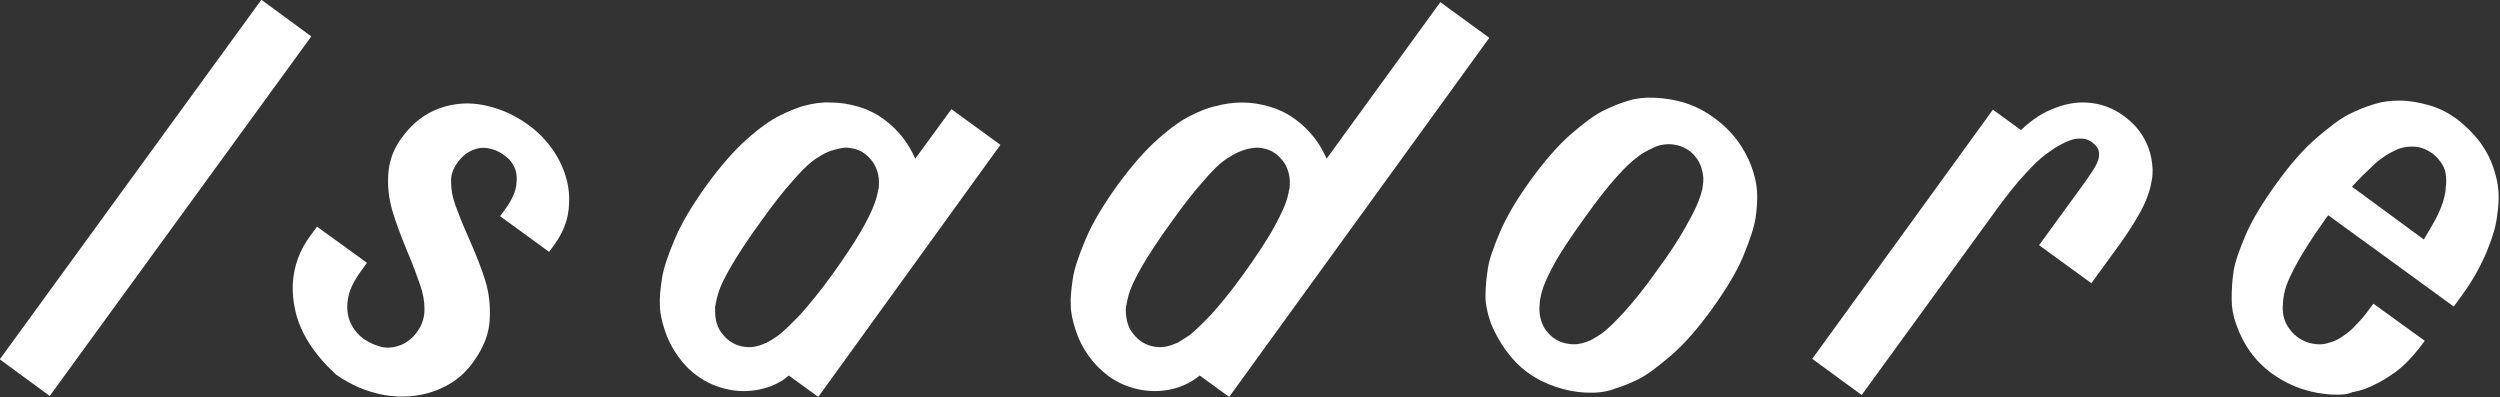 <svg xmlns="http://www.w3.org/2000/svg" height="34" width="213.951" xml:space="preserve" viewBox="0 0 213.951 34" y="0px" x="0px" id="Layer_1" version="1.1"><rect x="0" y="0" width="213.951" height="34" fill="#333333" stroke="none"/><defs id="defs2814"></defs>
<style id="style2793" type="text/css">
	.st0{fill:#FFFFFF;}
</style>
<g transform="matrix(0.407,0,0,0.407,-38.153,-38.072)" id="g2809">
	<path id="path2795" d="m 93.7,169.1 55,-75.6 10.5,7.7 -55,75.6 z" class="st0"></path>
	<path id="path2797" d="m 157.6,163.7 c -1.7,-3.3 -2.4,-6.8 -2.3,-10.4 0.2,-3.7 1.4,-7.1 3.7,-10.2 l 1.4,-1.9 10.5,7.6 -1.5,2.1 c -1.4,2 -2.3,3.9 -2.5,5.6 -0.3,1.8 -0.1,3.4 0.5,4.8 0.6,1.4 1.6,2.6 2.8,3.5 1.2,0.8 2.5,1.4 3.8,1.7 1.3,0.3 2.7,0.1 4,-0.4 1.3,-0.5 2.6,-1.5 3.6,-3 0.9,-1.3 1.4,-2.8 1.4,-4.5 0,-1.7 -0.3,-3.4 -0.9,-5.1 -0.6,-1.7 -1.4,-4 -2.6,-6.8 -1.5,-3.6 -2.6,-6.6 -3.3,-9 -0.7,-2.5 -1,-5 -0.8,-7.7 0.2,-2.7 1.1,-5.2 2.9,-7.6 2.2,-3 4.8,-5 7.9,-6.1 3.1,-1.1 6.3,-1.3 9.5,-0.6 3.3,0.7 6.2,2 9,4 2.8,2 5,4.5 6.6,7.5 1.5,2.9 2.3,6 2.1,9.2 -0.1,3.2 -1.2,6 -3.1,8.6 l -1.1,1.5 -10.3,-7.5 1.1,-1.5 c 1.3,-1.8 2.1,-3.5 2.3,-5 0.2,-1.5 0.1,-2.8 -0.4,-3.8 -0.5,-1.1 -1.3,-2 -2.4,-2.7 -1,-0.7 -2,-1.1 -3.2,-1.3 -1.2,-0.2 -2.3,0 -3.4,0.5 -1.1,0.5 -2.1,1.3 -3,2.6 -0.9,1.2 -1.4,2.6 -1.3,4.1 0,1.6 0.3,3.1 0.9,4.8 0.6,1.6 1.4,3.8 2.6,6.4 1.6,3.7 2.9,6.8 3.7,9.5 0.8,2.6 1.1,5.4 0.9,8.4 -0.2,3 -1.4,5.8 -3.4,8.6 -2.1,3 -4.9,5 -8.3,6.2 -3.4,1.2 -6.9,1.4 -10.5,0.8 -3.7,-0.7 -7,-2.1 -10.1,-4.3 -2.8,-2.6 -5.1,-5.3 -6.8,-8.6 z" class="st0"></path>
	<path id="path2799" d="m 259.6,172.5 c -1.7,1.5 -3.7,2.4 -6,2.9 -2.3,0.5 -4.6,0.5 -6.9,0 -2.3,-0.5 -4.4,-1.4 -6.3,-2.8 -1.6,-1.1 -3,-2.6 -4.2,-4.3 -1.2,-1.7 -2.1,-3.5 -2.7,-5.4 -0.6,-1.9 -1,-3.5 -1,-5.1 -0.1,-1.6 0.1,-3.4 0.4,-5.5 0.3,-2.1 1.2,-4.9 2.7,-8.4 1.4,-3.4 3.7,-7.2 6.7,-11.4 3,-4.1 5.8,-7.3 8.5,-9.7 2.7,-2.4 5,-4 6.8,-4.9 1.8,-0.9 3.5,-1.6 5.1,-2.1 h 0.1 c 1.8,-0.5 3.7,-0.8 5.6,-0.7 2,0 3.9,0.3 5.9,0.9 2,0.6 3.8,1.5 5.4,2.7 1.5,1.1 2.8,2.4 3.9,3.8 1.1,1.4 1.9,2.9 2.6,4.4 l 7.6,-10.4 10.3,7.5 -38.3,53 z m -15.3,-11.6 c 0.2,0.9 0.5,1.7 1,2.4 0.5,0.7 1.1,1.4 1.8,1.9 0.7,0.5 1.5,0.9 2.3,1.1 0.8,0.2 1.7,0.3 2.6,0.2 0.9,-0.1 1.8,-0.4 2.7,-0.8 h 0.1 c 0.7,-0.4 1.6,-0.9 2.7,-1.7 1,-0.8 2.5,-2.2 4.5,-4.3 1.9,-2.1 4.2,-4.9 6.8,-8.5 2.5,-3.5 4.5,-6.5 5.9,-8.9 1.4,-2.4 2.3,-4.3 2.8,-5.6 0.5,-1.3 0.8,-2.4 0.9,-3.3 l 0.1,-0.2 c 0.1,-1 0.1,-2 -0.1,-2.9 -0.2,-0.9 -0.5,-1.7 -1,-2.5 -0.5,-0.7 -1.1,-1.4 -1.8,-1.9 -0.7,-0.6 -1.5,-0.9 -2.4,-1.1 -0.8,-0.2 -1.7,-0.3 -2.6,-0.1 -0.9,0.2 -1.8,0.4 -2.8,0.8 -1.1,0.5 -2.1,1.1 -3.2,1.9 -1,0.8 -2.4,2.1 -4.2,4.2 -1.8,2 -4.1,4.9 -6.8,8.7 -2.7,3.7 -4.7,6.8 -6.1,9.2 -1.4,2.4 -2.2,4.1 -2.6,5.3 -0.4,1.2 -0.6,2.3 -0.8,3.3 v 0 c 0,1 0,1.9 0.2,2.8 z" class="st0"></path>
	<path id="path2801" d="m 346,172.5 c -1.7,1.4 -3.7,2.4 -6,2.9 -2.3,0.5 -4.6,0.5 -6.9,0 -2.3,-0.5 -4.4,-1.4 -6.3,-2.8 -1.6,-1.2 -3,-2.6 -4.2,-4.3 -1.2,-1.7 -2.1,-3.5 -2.7,-5.4 -0.6,-1.9 -1,-3.6 -1,-5.1 -0.1,-1.6 0.1,-3.4 0.4,-5.5 0.3,-2.1 1.2,-4.9 2.7,-8.4 1.4,-3.4 3.7,-7.2 6.7,-11.4 3,-4.1 5.8,-7.3 8.5,-9.7 2.7,-2.4 5,-4 6.8,-4.9 1.8,-0.9 3.5,-1.6 5.1,-2 h 0.1 c 1.8,-0.5 3.7,-0.8 5.7,-0.8 2,0 3.9,0.3 5.9,0.9 2,0.6 3.8,1.5 5.4,2.7 1.5,1.1 2.8,2.4 3.9,3.8 1.1,1.4 1.9,2.9 2.6,4.4 l 23.9,-32.9 10.3,7.5 -54.7,75.5 z m -15.3,-11.6 c 0.2,0.9 0.5,1.7 1,2.4 0.5,0.7 1.1,1.4 1.8,1.9 0.7,0.5 1.5,0.9 2.3,1.1 0.8,0.2 1.7,0.3 2.6,0.2 0.9,-0.1 1.8,-0.4 2.7,-0.8 h 0.1 c 0.7,-0.4 1.6,-1 2.7,-1.7 1,-0.8 2.5,-2.2 4.5,-4.3 1.9,-2.1 4.2,-4.9 6.8,-8.5 2.5,-3.5 4.5,-6.5 5.9,-8.9 1.4,-2.5 2.3,-4.3 2.8,-5.6 0.5,-1.3 0.8,-2.4 0.9,-3.3 l 0.1,-0.2 c 0.1,-1 0.1,-2 -0.1,-2.9 -0.2,-0.9 -0.5,-1.7 -1,-2.5 -0.5,-0.7 -1.1,-1.4 -1.8,-1.9 -0.8,-0.6 -1.5,-0.9 -2.4,-1.1 -0.8,-0.2 -1.7,-0.3 -2.6,-0.1 -0.9,0.1 -1.8,0.4 -2.8,0.8 -1.1,0.5 -2.1,1.1 -3.2,1.9 -1.1,0.8 -2.4,2.1 -4.2,4.2 -1.8,2 -4.1,4.9 -6.8,8.7 -2.7,3.7 -4.7,6.8 -6.1,9.2 -1.4,2.4 -2.2,4.2 -2.6,5.3 -0.4,1.2 -0.6,2.3 -0.8,3.3 v 0 c -0.1,1 0,1.9 0.2,2.8 z" class="st0"></path>
	<path id="path2803" d="m 427.2,176.1 c -2.1,-0.1 -4.2,-0.5 -6.3,-1.2 -2.1,-0.7 -4.1,-1.7 -5.9,-3 -1.8,-1.3 -3.3,-2.9 -4.7,-4.8 -1.3,-1.9 -2.4,-3.8 -3.1,-5.7 -0.7,-2 -1.1,-3.8 -1.1,-5.4 v -0.4 c 0,-1.8 0.2,-3.6 0.5,-5.6 0.3,-2 1.2,-4.5 2.6,-7.8 1.4,-3.2 3.5,-6.8 6.4,-10.8 2.9,-4 5.7,-7.2 8.4,-9.6 2.7,-2.3 4.9,-4 6.7,-4.9 1.8,-0.9 3.5,-1.6 5.2,-2.1 l 0.3,-0.1 c 1.6,-0.5 3.4,-0.7 5.5,-0.6 2.1,0.1 4.2,0.4 6.4,1.1 2.2,0.7 4.1,1.7 5.9,3 2,1.4 3.6,3 5,4.8 1.3,1.8 2.3,3.6 3,5.5 0.7,1.9 1.1,3.6 1.2,5.3 0.1,1.6 0,3.4 -0.3,5.5 -0.3,2 -1.2,4.7 -2.6,8.1 -1.4,3.4 -3.7,7.1 -6.7,11.3 -3,4.1 -5.8,7.3 -8.5,9.6 -2.7,2.3 -4.9,4 -6.7,4.9 -1.8,0.9 -3.5,1.6 -5.2,2.1 l -0.2,0.1 c -1.8,0.6 -3.7,0.8 -5.8,0.7 z m 1,-11 c 0.7,-0.4 1.6,-0.9 2.7,-1.7 1,-0.8 2.5,-2.2 4.4,-4.3 1.9,-2.1 4.2,-4.9 6.8,-8.6 2.6,-3.5 4.6,-6.6 6,-9.1 1.4,-2.5 2.4,-4.4 2.8,-5.6 0.5,-1.3 0.8,-2.3 0.9,-3.2 v -0.1 c 0.2,-1 0.1,-2 -0.1,-2.9 -0.2,-0.9 -0.5,-1.7 -1,-2.5 -0.5,-0.7 -1.1,-1.4 -1.8,-1.9 -0.8,-0.5 -1.5,-0.9 -2.4,-1.1 -0.8,-0.2 -1.7,-0.3 -2.6,-0.2 -0.9,0.1 -1.8,0.3 -2.7,0.8 -1.1,0.5 -2.2,1.1 -3.2,1.9 -1,0.7 -2.5,2.1 -4.3,4.1 -1.8,2 -4.1,4.9 -6.8,8.7 -2.6,3.6 -4.6,6.6 -6,9 -1.3,2.4 -2.2,4.2 -2.6,5.4 -0.4,1.2 -0.7,2.3 -0.8,3.4 v 0.1 c -0.1,1 -0.1,2 0.1,2.9 0.2,0.9 0.5,1.7 1,2.5 0.5,0.7 1.1,1.4 1.8,1.9 0.7,0.5 1.5,0.9 2.4,1.1 0.9,0.2 1.7,0.3 2.6,0.2 0.9,-0.1 1.8,-0.4 2.8,-0.8 z" class="st0"></path>
	<path id="path2805" d="m 474.8,169 38,-52.4 5.9,4.3 c 2.3,-2.2 4.7,-3.8 7.3,-4.7 2.6,-1 5.1,-1.3 7.5,-1 2.5,0.3 4.7,1.2 6.8,2.7 1.6,1.2 2.9,2.5 3.9,4.1 1,1.6 1.6,3.2 1.9,4.8 0.3,1.6 0.4,3.2 0.1,4.6 -0.2,1.3 -0.6,2.8 -1.2,4.2 -0.6,1.5 -1.5,3.1 -2.6,4.9 -1.1,1.8 -2.6,4 -4.4,6.4 l -4.5,6.2 -11,-8 9.6,-13.2 c 1,-1.4 1.8,-2.6 2.3,-3.5 0.5,-0.9 0.8,-1.8 0.7,-2.6 0,-0.9 -0.5,-1.6 -1.4,-2.3 -0.9,-0.7 -1.9,-0.9 -3.1,-0.8 -1.2,0.1 -2.4,0.6 -3.8,1.4 -0.8,0.4 -1.7,1 -2.9,1.9 -1.2,0.9 -2.6,2.2 -4.3,4.1 -1.8,1.9 -3.7,4.3 -5.9,7.3 l -28.5,39.2 z" class="st0"></path>
	<path id="path2807" d="m 584,176.5 c -1.8,-0.1 -3.8,-0.4 -6,-1.1 -2.2,-0.7 -4.4,-1.8 -6.5,-3.3 -1.8,-1.3 -3.3,-2.8 -4.6,-4.6 -1.3,-1.8 -2.2,-3.7 -2.9,-5.6 -0.7,-1.9 -1,-3.7 -1,-5.3 v -0.4 c 0,-1.8 0.1,-3.6 0.4,-5.6 0.3,-2 1.2,-4.5 2.6,-7.8 1.4,-3.2 3.6,-6.8 6.5,-10.8 2.9,-4 5.7,-7.2 8.4,-9.5 2.7,-2.3 4.9,-4 6.7,-4.9 1.8,-0.9 3.5,-1.6 5.2,-2.1 l 0.3,-0.1 c 1.6,-0.5 3.3,-0.7 5.3,-0.7 2,0 4.1,0.4 6.2,1 2.1,0.6 4,1.6 5.8,2.9 1.9,1.5 3.5,3.1 4.8,4.8 1.3,1.8 2.2,3.5 2.8,5.3 0.6,1.8 1,3.5 1.1,5.1 0.1,1.6 0,3.3 -0.3,5.2 -0.2,1.9 -0.9,4.4 -2.1,7.3 -1.2,2.9 -2.9,6.1 -5.4,9.5 l -1.6,2.2 -26.4,-19.2 -0.5,0.7 c -2.6,3.6 -4.5,6.6 -5.8,8.9 -1.3,2.3 -2.1,4.1 -2.5,5.2 -0.4,1.2 -0.6,2.3 -0.7,3.3 v 0.2 c -0.1,1 -0.1,2 0.1,2.9 0.2,0.9 0.6,1.8 1.1,2.5 0.5,0.7 1.1,1.4 1.8,1.9 1.1,0.8 2.1,1.2 3.2,1.4 1,0.2 2,0.2 2.8,0 0.8,-0.2 1.5,-0.4 2.1,-0.7 0.7,-0.3 1.4,-0.8 2.1,-1.3 0.7,-0.5 1.5,-1.2 2.2,-2 0.8,-0.8 1.6,-1.7 2.4,-2.8 l 1.2,-1.6 10.8,7.8 -1.2,1.6 c -1.6,2 -3.2,3.7 -5,5 -1.8,1.3 -3.4,2.2 -4.9,2.9 -1.5,0.7 -2.9,1.1 -4.1,1.3 -1,0.5 -2.6,0.6 -4.4,0.5 z m 22.3,-37.7 c 0.7,-1.5 1.1,-2.6 1.3,-3.4 0.2,-0.8 0.4,-1.6 0.4,-2.2 V 133 c 0.2,-1 0.1,-2 0,-2.9 -0.1,-0.9 -0.5,-1.7 -1,-2.4 -0.5,-0.7 -1.1,-1.4 -1.8,-1.9 -0.7,-0.5 -1.5,-0.9 -2.4,-1.2 -0.8,-0.2 -1.7,-0.3 -2.7,-0.2 -0.9,0.1 -1.9,0.3 -2.8,0.8 -1.3,0.6 -2.8,1.5 -4.3,2.9 -1.5,1.4 -3.1,2.9 -4.7,4.7 l 15.1,11.1 c 1.2,-2 2.2,-3.7 2.9,-5.1 z" class="st0"></path>
</g>
</svg>
